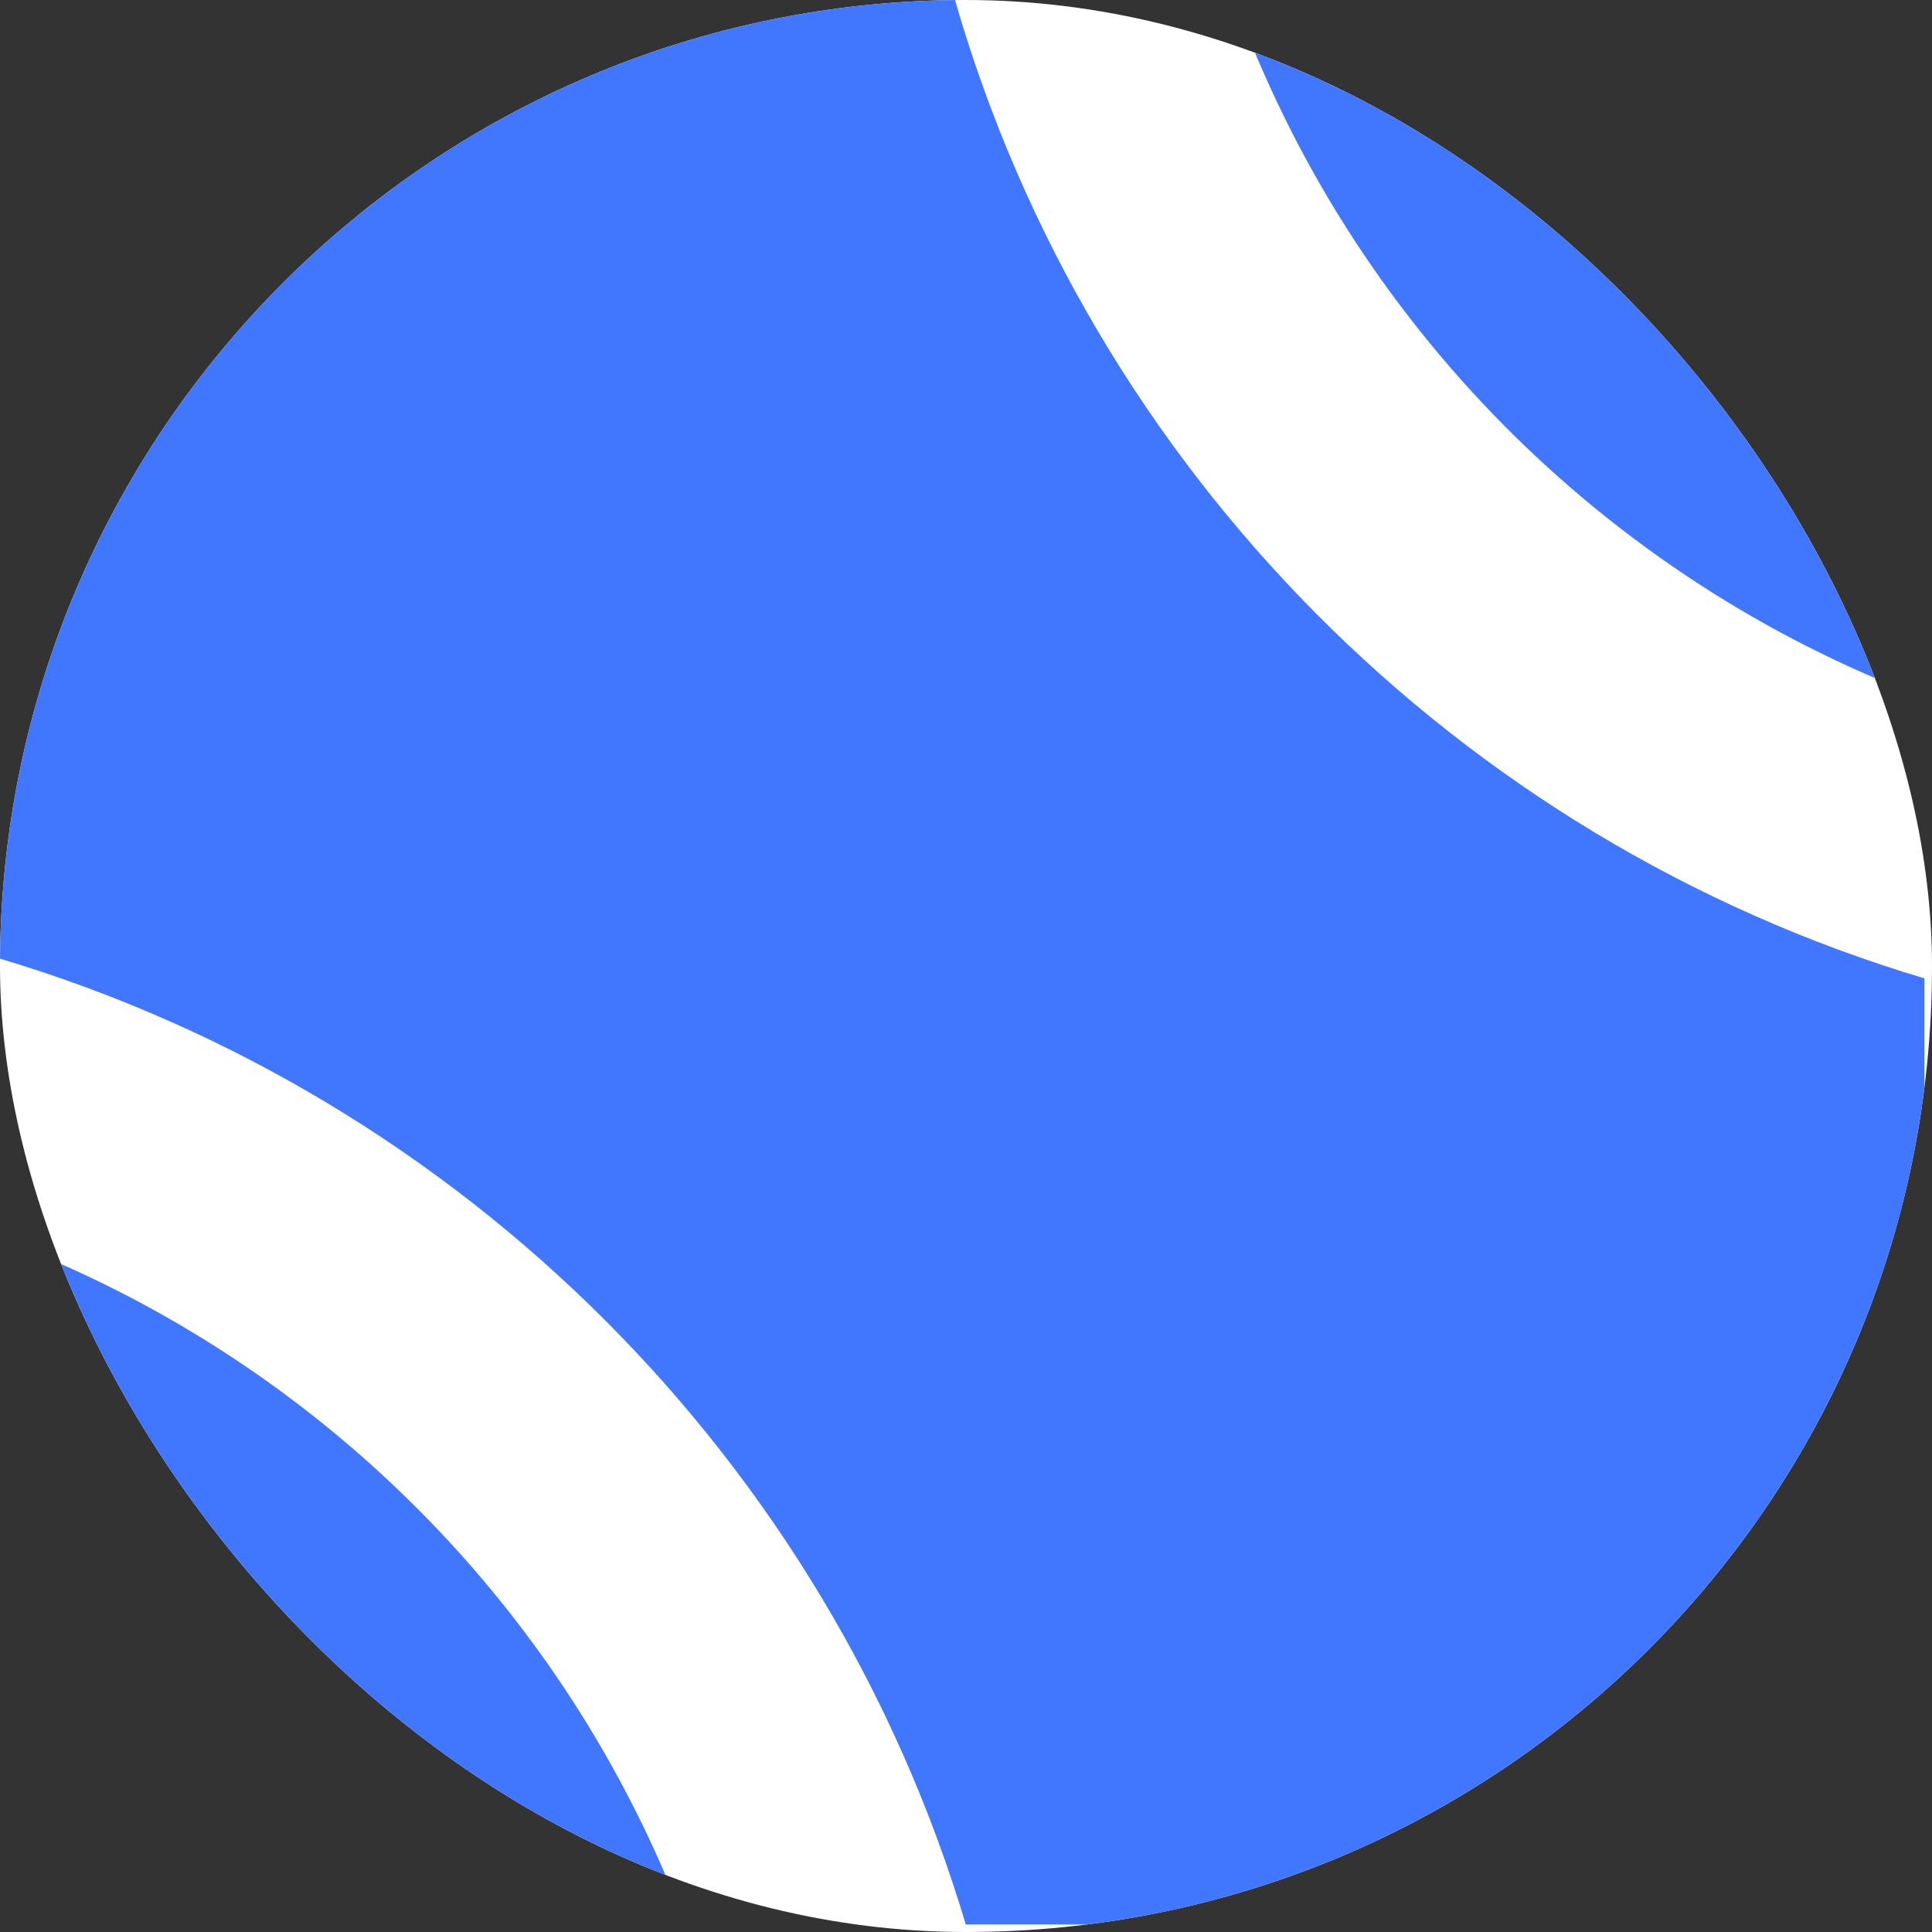 <svg width="256" height="256" viewBox="0 0 256 256" fill="none" xmlns="http://www.w3.org/2000/svg">
<rect x="0" y="0" width="256" height="256" fill="#333333" stroke="none"/>
<g clip-path="url(#clip0_19565_14035)">
<rect width="256" height="256" rx="128" fill="white"/>
<path d="M-0.001 164.188C41.844 179.895 75.103 213.154 90.808 255H-0.001V164.188ZM126.541 0C144.449 62.112 193.123 111.181 255 129.64V255H127.968C109.675 193.679 61.319 145.322 -0.001 127.028V0H126.541ZM255 92.48C212.599 76.566 179.013 42.63 163.572 0H255V92.48Z" fill="#4176FF"/>
</g>
<defs>
<clipPath id="clip0_19565_14035">
<rect width="256" height="256" rx="128" fill="white"/>
</clipPath>
</defs>
</svg>
